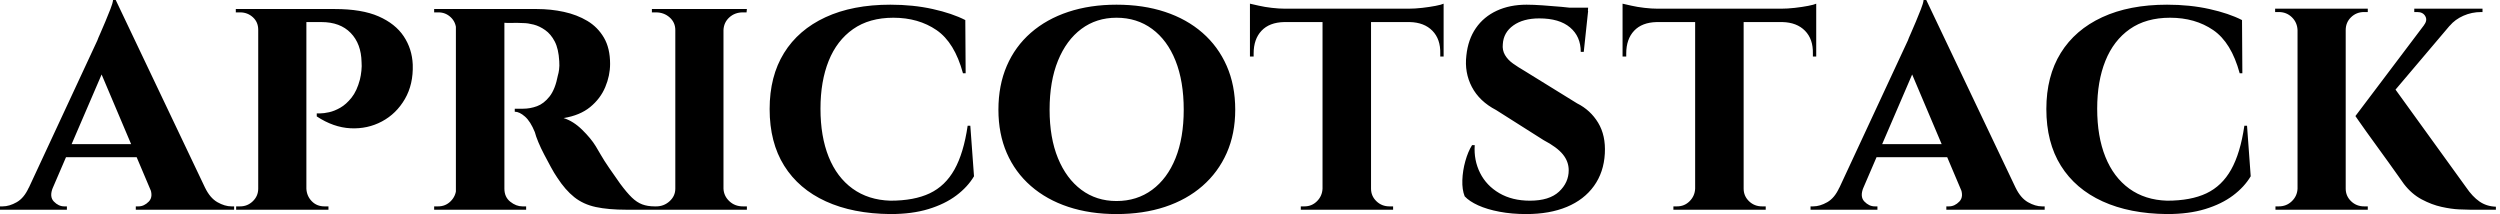 <svg baseProfile="full" height="28" version="1.1" viewBox="0 0 327 28" width="327" xmlns="http://www.w3.org/2000/svg" xmlns:ev="http://www.w3.org/2001/xml-events" xmlns:xlink="http://www.w3.org/1999/xlink"><defs /><g><path d="M13.956 0.0 26.906 27.212H19.512L11.375 8.006ZM5.731 24.544Q5.25 25.725 5.862 26.359Q6.475 26.994 7.219 26.994H7.569V27.431H-1.181V26.994Q-1.181 26.994 -1.006 26.994Q-0.831 26.994 -0.831 26.994Q0.044 26.994 1.006 26.447Q1.969 25.9 2.581 24.544ZM13.956 0.0 14.044 5.25 4.55 27.3H1.312L11.55 5.294Q11.637 5.031 11.944 4.353Q12.25 3.675 12.6 2.822Q12.95 1.969 13.256 1.203Q13.562 0.438 13.606 0.0ZM17.762 18.856V20.562H6.606V18.856ZM18.419 24.544H25.637Q26.294 25.9 27.256 26.447Q28.219 26.994 29.094 26.994Q29.094 26.994 29.269 26.994Q29.444 26.994 29.444 26.994V27.431H16.581V26.994H16.931Q17.675 26.994 18.287 26.359Q18.9 25.725 18.419 24.544Z M38.412 1.181H42.612Q46.156 1.181 48.344 2.144Q50.531 3.106 51.625 4.747Q52.719 6.387 52.806 8.444Q52.894 11.025 51.778 12.95Q50.662 14.875 48.781 15.881Q46.9 16.887 44.669 16.778Q42.438 16.669 40.25 15.225V14.831Q40.25 14.831 40.709 14.831Q41.169 14.831 41.869 14.678Q42.569 14.525 43.334 14.087Q44.1 13.65 44.8 12.775Q45.5 11.9 45.894 10.413Q46.025 9.887 46.091 9.253Q46.156 8.619 46.112 8.137Q46.069 5.731 44.691 4.309Q43.312 2.887 40.862 2.887H38.806Q38.806 2.887 38.719 2.472Q38.631 2.056 38.522 1.619Q38.412 1.181 38.412 1.181ZM38.894 1.181V27.431H32.594V1.181ZM32.725 24.675 32.856 27.431H29.706V26.994Q29.75 26.994 29.969 26.994Q30.187 26.994 30.231 26.994Q31.194 26.994 31.894 26.316Q32.594 25.637 32.594 24.675ZM32.681 3.894H32.594Q32.594 2.887 31.894 2.253Q31.194 1.619 30.231 1.619Q30.144 1.619 29.947 1.619Q29.75 1.619 29.662 1.619V1.181H32.856ZM38.806 24.675H38.894Q38.938 25.637 39.594 26.316Q40.25 26.994 41.256 26.994Q41.344 26.994 41.541 26.994Q41.737 26.994 41.781 26.994V27.431H38.587Z M64.356 1.181H69.037Q70.875 1.181 72.581 1.553Q74.287 1.925 75.644 2.734Q77.0 3.544 77.809 4.922Q78.619 6.3 78.619 8.356Q78.619 9.887 77.984 11.397Q77.35 12.906 76.016 14.0Q74.681 15.094 72.537 15.444Q73.806 15.837 74.966 16.975Q76.125 18.112 76.737 19.119Q76.956 19.469 77.394 20.234Q77.831 21.0 78.509 21.984Q79.188 22.969 79.931 24.019Q80.806 25.2 81.463 25.834Q82.119 26.469 82.819 26.731Q83.519 26.994 84.438 26.994V27.431H80.763Q78.4 27.431 76.759 27.081Q75.119 26.731 73.938 25.791Q72.756 24.85 71.706 23.231Q71.312 22.662 70.875 21.853Q70.438 21.044 70.0 20.212Q69.562 19.381 69.234 18.594Q68.906 17.806 68.775 17.281Q68.206 15.881 67.484 15.247Q66.763 14.612 66.15 14.612V14.219Q66.15 14.219 66.456 14.219Q66.763 14.219 67.244 14.219Q68.162 14.219 69.059 13.891Q69.956 13.562 70.7 12.622Q71.444 11.681 71.794 9.844Q71.881 9.581 71.947 9.1Q72.013 8.619 71.969 8.006Q71.881 6.387 71.378 5.425Q70.875 4.462 70.131 3.938Q69.388 3.413 68.622 3.216Q67.856 3.019 67.287 3.019Q66.456 2.975 65.778 2.997Q65.1 3.019 64.75 2.975Q64.706 2.975 64.619 2.516Q64.531 2.056 64.444 1.619Q64.356 1.181 64.356 1.181ZM64.794 1.181V27.431H58.45V1.181ZM58.581 24.675 58.756 27.431H55.606V26.994Q55.65 26.994 55.847 26.994Q56.044 26.994 56.131 26.994Q57.094 26.994 57.772 26.316Q58.45 25.637 58.494 24.675ZM58.581 3.894H58.494Q58.45 2.887 57.772 2.253Q57.094 1.619 56.175 1.619Q56.044 1.619 55.847 1.619Q55.65 1.619 55.606 1.619V1.181H58.756ZM64.706 24.675H64.794Q64.794 25.769 65.559 26.381Q66.325 26.994 67.156 26.994Q67.156 26.994 67.353 26.994Q67.55 26.994 67.638 26.994V27.431H64.487Z M93.45 1.181V27.431H87.15V1.181ZM87.281 24.675V27.431H84.087V26.994Q84.087 26.994 84.35 26.994Q84.612 26.994 84.656 26.994Q85.662 26.994 86.406 26.316Q87.15 25.637 87.15 24.675ZM93.362 24.675H93.45Q93.494 25.637 94.216 26.316Q94.938 26.994 95.987 26.994Q95.987 26.994 96.228 26.994Q96.469 26.994 96.512 26.994V27.431H93.362ZM93.362 3.938V1.181H96.512L96.469 1.619Q96.469 1.619 96.25 1.619Q96.031 1.619 95.987 1.619Q94.938 1.619 94.216 2.275Q93.494 2.931 93.45 3.938ZM87.281 3.938H87.15Q87.15 2.931 86.406 2.275Q85.662 1.619 84.612 1.619Q84.612 1.619 84.35 1.619Q84.087 1.619 84.087 1.619V1.181H87.281Z M125.737 16.45 126.219 23.056Q125.388 24.456 123.9 25.572Q122.412 26.688 120.269 27.344Q118.125 28.0 115.281 28.0Q110.381 27.956 106.838 26.337Q103.294 24.719 101.391 21.678Q99.487 18.637 99.487 14.262Q99.487 9.975 101.369 6.934Q103.25 3.894 106.794 2.253Q110.338 0.613 115.281 0.613Q118.256 0.613 120.816 1.181Q123.375 1.75 125.081 2.625L125.125 9.581H124.775Q123.681 5.556 121.319 3.938Q118.956 2.319 115.675 2.319Q112.525 2.319 110.403 3.806Q108.281 5.294 107.209 7.963Q106.138 10.631 106.138 14.219Q106.138 17.85 107.209 20.519Q108.281 23.188 110.338 24.675Q112.394 26.162 115.281 26.25Q118.388 26.25 120.422 25.288Q122.456 24.325 123.659 22.181Q124.862 20.037 125.388 16.45Z M144.856 0.613Q148.356 0.613 151.2 1.553Q154.044 2.494 156.1 4.287Q158.156 6.081 159.272 8.619Q160.387 11.156 160.387 14.35Q160.387 17.5 159.272 20.016Q158.156 22.531 156.1 24.325Q154.044 26.119 151.2 27.059Q148.356 28.0 144.856 28.0Q141.4 28.0 138.556 27.059Q135.713 26.119 133.656 24.325Q131.6 22.531 130.506 20.016Q129.412 17.5 129.412 14.35Q129.412 11.156 130.506 8.619Q131.6 6.081 133.656 4.287Q135.713 2.494 138.556 1.553Q141.4 0.613 144.856 0.613ZM144.856 26.294Q147.525 26.294 149.516 24.828Q151.506 23.362 152.578 20.694Q153.65 18.025 153.65 14.35Q153.65 10.631 152.578 7.941Q151.506 5.25 149.516 3.784Q147.525 2.319 144.856 2.319Q142.231 2.319 140.262 3.784Q138.294 5.25 137.2 7.941Q136.106 10.631 136.106 14.35Q136.106 18.025 137.2 20.694Q138.294 23.362 140.262 24.828Q142.231 26.294 144.856 26.294Z M178.15 1.312V27.431H171.806V1.312ZM187.644 1.137V2.887H162.312V1.137ZM187.644 2.756V7.394H187.206V7.0Q187.25 5.119 186.178 4.025Q185.106 2.931 183.225 2.887V2.756ZM187.644 0.481V1.575L183.05 1.137Q183.881 1.137 184.844 1.028Q185.806 0.919 186.594 0.766Q187.381 0.613 187.644 0.481ZM171.894 24.675V27.431H168.963V26.994Q168.963 26.994 169.203 26.994Q169.444 26.994 169.444 26.994Q170.406 26.994 171.084 26.316Q171.762 25.637 171.806 24.675ZM178.019 24.675H178.15Q178.15 25.637 178.85 26.316Q179.55 26.994 180.556 26.994Q180.556 26.994 180.797 26.994Q181.037 26.994 181.037 26.994V27.431H178.019ZM166.775 2.756V2.887Q164.85 2.931 163.822 4.025Q162.794 5.119 162.794 7.0V7.394H162.312V2.756ZM162.312 0.481Q162.706 0.569 163.472 0.744Q164.238 0.919 165.178 1.028Q166.119 1.137 166.906 1.137L162.312 1.575Z M198.494 0.613Q199.369 0.613 200.616 0.7Q201.862 0.788 203.087 0.897Q204.312 1.006 205.253 1.159Q206.194 1.312 206.544 1.444L205.975 6.781H205.581Q205.581 4.769 204.181 3.588Q202.781 2.406 200.156 2.406Q198.056 2.406 196.766 3.325Q195.475 4.244 195.387 5.775Q195.3 6.562 195.672 7.197Q196.044 7.831 196.722 8.312Q197.4 8.794 198.231 9.275L205.1 13.519Q206.85 14.394 207.856 16.056Q208.862 17.719 208.731 20.081Q208.6 22.531 207.309 24.325Q206.019 26.119 203.766 27.059Q201.512 28.0 198.45 28.0Q196.569 28.0 194.95 27.694Q193.331 27.387 192.172 26.862Q191.012 26.337 190.4 25.681Q190.05 24.806 190.094 23.559Q190.137 22.312 190.487 21.066Q190.837 19.819 191.362 18.987H191.712Q191.581 20.956 192.412 22.619Q193.244 24.281 194.928 25.266Q196.612 26.25 198.931 26.25Q201.469 26.25 202.737 25.069Q204.006 23.887 204.006 22.269Q204.006 21.131 203.241 20.191Q202.475 19.25 200.725 18.331L194.512 14.394Q192.325 13.256 191.341 11.375Q190.356 9.494 190.619 7.262Q190.837 5.163 191.866 3.675Q192.894 2.188 194.6 1.4Q196.306 0.613 198.494 0.613ZM206.544 1.006 206.5 1.794H201.819V1.006Z M226.887 1.312V27.431H220.544V1.312ZM236.381 1.137V2.887H211.05V1.137ZM236.381 2.756V7.394H235.944V7.0Q235.987 5.119 234.916 4.025Q233.844 2.931 231.962 2.887V2.756ZM236.381 0.481V1.575L231.787 1.137Q232.619 1.137 233.581 1.028Q234.544 0.919 235.331 0.766Q236.119 0.613 236.381 0.481ZM220.631 24.675V27.431H217.7V26.994Q217.7 26.994 217.941 26.994Q218.181 26.994 218.181 26.994Q219.144 26.994 219.822 26.316Q220.5 25.637 220.544 24.675ZM226.756 24.675H226.887Q226.887 25.637 227.587 26.316Q228.287 26.994 229.294 26.994Q229.294 26.994 229.534 26.994Q229.775 26.994 229.775 26.994V27.431H226.756ZM215.512 2.756V2.887Q213.587 2.931 212.559 4.025Q211.531 5.119 211.531 7.0V7.394H211.05V2.756ZM211.05 0.481Q211.444 0.569 212.209 0.744Q212.975 0.919 213.916 1.028Q214.856 1.137 215.644 1.137L211.05 1.575Z M250.775 0.0 263.725 27.212H256.331L248.194 8.006ZM242.55 24.544Q242.069 25.725 242.681 26.359Q243.294 26.994 244.037 26.994H244.387V27.431H235.637V26.994Q235.637 26.994 235.812 26.994Q235.987 26.994 235.987 26.994Q236.862 26.994 237.825 26.447Q238.787 25.9 239.4 24.544ZM250.775 0.0 250.862 5.25 241.369 27.3H238.131L248.369 5.294Q248.456 5.031 248.762 4.353Q249.069 3.675 249.419 2.822Q249.769 1.969 250.075 1.203Q250.381 0.438 250.425 0.0ZM254.581 18.856V20.562H243.425V18.856ZM255.237 24.544H262.456Q263.113 25.9 264.075 26.447Q265.037 26.994 265.912 26.994Q265.912 26.994 266.087 26.994Q266.262 26.994 266.262 26.994V27.431H253.4V26.994H253.75Q254.494 26.994 255.106 26.359Q255.719 25.725 255.237 24.544Z M292.731 16.45 293.212 23.056Q292.381 24.456 290.894 25.572Q289.406 26.688 287.262 27.344Q285.119 28.0 282.275 28.0Q277.375 27.956 273.831 26.337Q270.287 24.719 268.384 21.678Q266.481 18.637 266.481 14.262Q266.481 9.975 268.362 6.934Q270.244 3.894 273.787 2.253Q277.331 0.613 282.275 0.613Q285.25 0.613 287.809 1.181Q290.369 1.75 292.075 2.625L292.119 9.581H291.769Q290.675 5.556 288.312 3.938Q285.95 2.319 282.669 2.319Q279.519 2.319 277.397 3.806Q275.275 5.294 274.203 7.963Q273.131 10.631 273.131 14.219Q273.131 17.85 274.203 20.519Q275.275 23.188 277.331 24.675Q279.387 26.162 282.275 26.25Q285.381 26.25 287.416 25.288Q289.45 24.325 290.653 22.181Q291.856 20.037 292.381 16.45Z M311.587 10.938 321.387 24.5Q322.219 25.725 323.137 26.359Q324.056 26.994 325.281 27.037V27.431H321.913Q321.475 27.431 320.469 27.387Q319.462 27.344 318.172 27.059Q316.881 26.775 315.569 26.075Q314.256 25.375 313.25 24.062Q313.031 23.756 312.506 23.012Q311.981 22.269 311.259 21.262Q310.538 20.256 309.772 19.206Q309.006 18.156 308.35 17.238Q307.694 16.319 307.3 15.75Q306.906 15.181 306.906 15.181ZM320.863 1.444 309.444 14.919 306.906 15.181 317.275 1.444ZM323.531 1.137V1.575H323.356Q322.131 1.575 321.038 2.056Q319.944 2.538 319.244 3.369L315.875 3.281Q316.356 2.669 316.05 2.122Q315.744 1.575 315.0 1.575H314.606V1.137H323.356ZM305.637 1.137V27.431H299.337V1.137ZM299.425 24.675V27.431H296.45V26.994Q296.45 26.994 296.647 26.994Q296.844 26.994 296.887 26.994Q297.894 26.994 298.594 26.316Q299.294 25.637 299.337 24.675ZM305.506 24.675H305.637Q305.637 25.637 306.337 26.316Q307.038 26.994 308.044 26.994Q308.087 26.994 308.306 26.994Q308.525 26.994 308.525 26.994V27.431H305.506ZM305.506 3.938V1.137H308.525V1.575Q308.481 1.575 308.284 1.575Q308.087 1.575 308.044 1.575Q307.038 1.575 306.337 2.253Q305.637 2.931 305.637 3.938ZM299.425 3.938H299.337Q299.294 2.931 298.594 2.253Q297.894 1.575 296.887 1.575Q296.887 1.575 296.669 1.575Q296.45 1.575 296.406 1.575V1.137H299.425Z " fill="rgb(0,0,0)" transform="translate(1.181, 0)" /></g></svg>